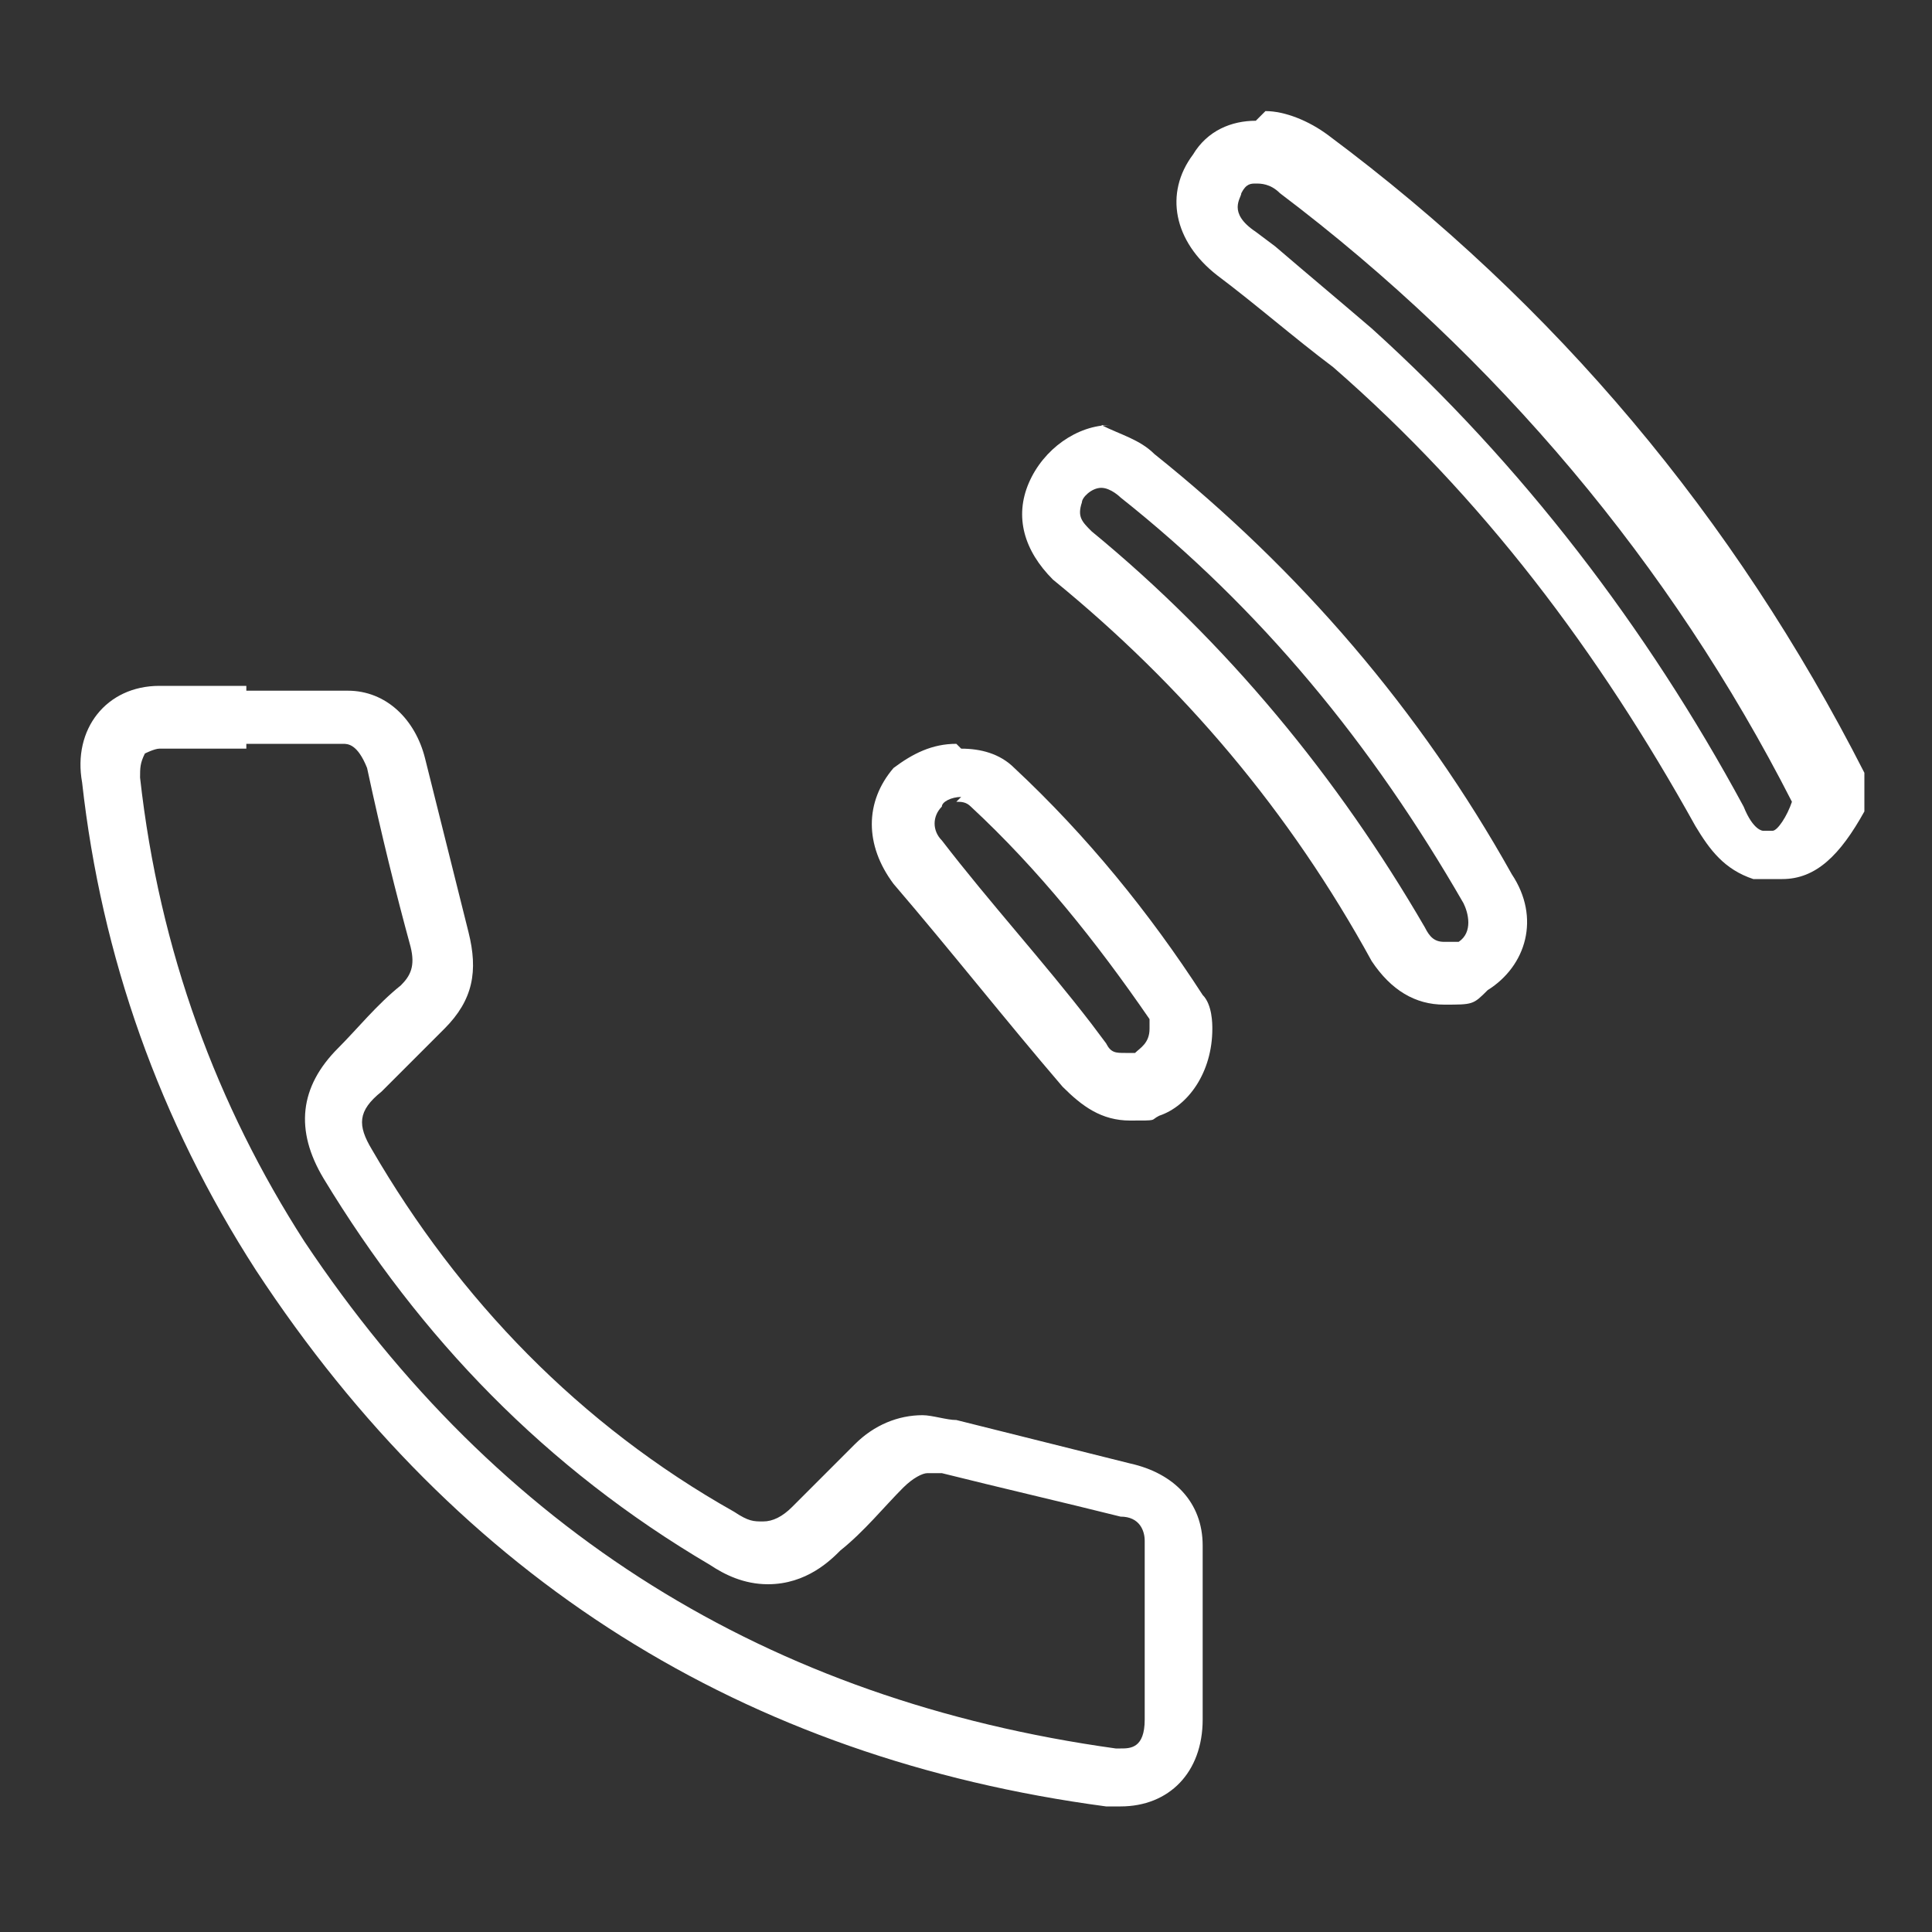 <?xml version="1.0" encoding="UTF-8"?>
<svg id="Calque_1" xmlns="http://www.w3.org/2000/svg" version="1.1" viewBox="0 0 40 40">
  <rect x="0" y="0" width="40" height="40" fill="#333333" stroke="none"/>
  <!-- Generator: Adobe Illustrator 29.6.1, SVG Export Plug-In . SVG Version: 2.1.1 Build 9)  -->
  <defs>
    <style>
      .st0 {
        fill: #fff;
      }
    </style>
  </defs>
  <g>
    <path class="st0" d="M26,3.8c.1,0,.3,0,.5.2,4.5,3.4,8.1,7.7,10.6,12.6h0c-.1.3-.3.6-.4.6s-.1,0-.2,0c0,0-.2,0-.4-.5-2-3.7-4.6-7.1-7.7-9.9-.7-.6-1.3-1.1-2-1.7l-.4-.3c-.6-.4-.3-.7-.3-.8.1-.2.2-.2.3-.2M26,2.5c-.5,0-1,.2-1.3.7-.6.8-.4,1.8.5,2.5.8.6,1.6,1.3,2.4,1.9,3.1,2.7,5.5,5.9,7.5,9.5.3.5.6.9,1.2,1.1.2,0,.4,0,.6,0,.7,0,1.2-.5,1.7-1.4v-.8s0,0,0,0c-2.7-5.3-6.4-9.7-11.1-13.2-.4-.3-.9-.5-1.3-.5h0Z"/>
    <path class="st0" d="M22.8,10.1s0,0,0,0c.2,0,.4.2.4.2,2.9,2.3,5.2,5.1,7.1,8.4.1.2.2.6-.1.8,0,0-.2,0-.3,0-.2,0-.3-.1-.4-.3-1.8-3.1-4.1-5.9-6.9-8.2-.2-.2-.3-.3-.2-.6,0-.1.2-.3.4-.3M23,8.8c-.7,0-1.4.5-1.7,1.2-.3.7-.1,1.4.5,2,2.7,2.2,4.9,4.8,6.6,7.9.4.6.9.9,1.5.9s.6,0,.9-.3c.8-.5,1.1-1.5.5-2.4-1.9-3.4-4.4-6.3-7.4-8.7-.3-.3-.7-.4-1.1-.6h0Z"/>
    <path class="st0" d="M19.8,16.6c.1,0,.2,0,.3.1,1.4,1.3,2.6,2.8,3.7,4.4,0,0,0,.1,0,.2,0,.3-.2.4-.3.5,0,0-.1,0-.2,0-.2,0-.3,0-.4-.2l-.3-.4c-1-1.3-2.1-2.5-3.1-3.8-.2-.2-.2-.5,0-.7,0-.1.2-.2.4-.2M19.8,15.4c-.5,0-.9.2-1.3.5-.6.7-.6,1.6,0,2.4,1.2,1.4,2.3,2.8,3.5,4.2.4.4.8.7,1.4.7s.4,0,.6-.1c.6-.2,1.1-.9,1.1-1.8,0-.1,0-.5-.2-.7-1.1-1.7-2.4-3.3-3.9-4.7-.3-.3-.7-.4-1.1-.4h0Z"/>
  </g>
  <path class="st0" d="M5.1,15.4c.7,0,1.4,0,2,0,.1,0,.3,0,.5.5.3,1.4.6,2.6.9,3.7.1.4,0,.6-.2.8-.5.4-.9.9-1.3,1.3-.8.8-.9,1.7-.3,2.7,2,3.3,4.6,6,8,8,.3.2.7.4,1.2.4.8,0,1.3-.5,1.5-.7.5-.4.9-.9,1.3-1.3.2-.2.4-.3.5-.3,0,0,.2,0,.3,0,1.2.3,2.5.6,3.7.9.4,0,.5.3.5.5h0c0,0,0,1.9,0,1.9v.6c0,.4,0,.8,0,1.2,0,.6-.3.6-.5.6s0,0-.1,0c-7.2-1-12.8-4.5-16.8-10.5-1.8-2.8-3-6-3.4-9.6,0-.2,0-.3.1-.5,0,0,.2-.1.3-.1.6,0,1.2,0,1.8,0M5.1,14.2c-.6,0-1.2,0-1.8,0-1.1,0-1.8.9-1.6,2,.4,3.6,1.6,7,3.6,10.1,4.2,6.4,10.1,10.1,17.6,11.1.1,0,.2,0,.3,0,1,0,1.7-.7,1.7-1.8,0-.6,0-1.2,0-1.8,0-.6,0-1.2,0-1.8,0,0,0,0,0,0,0-.9-.6-1.5-1.5-1.7-1.2-.3-2.4-.6-3.6-.9-.2,0-.5-.1-.7-.1-.5,0-1,.2-1.4.6-.4.4-.9.9-1.3,1.3-.2.2-.4.3-.6.3s-.3,0-.6-.2c-3.2-1.8-5.7-4.4-7.5-7.5-.3-.5-.3-.8.2-1.2.4-.4.9-.9,1.3-1.3.6-.6.7-1.2.5-2-.3-1.2-.6-2.4-.9-3.6-.2-.8-.8-1.4-1.6-1.4-.7,0-1.4,0-2.1,0h0Z"/>
</svg>